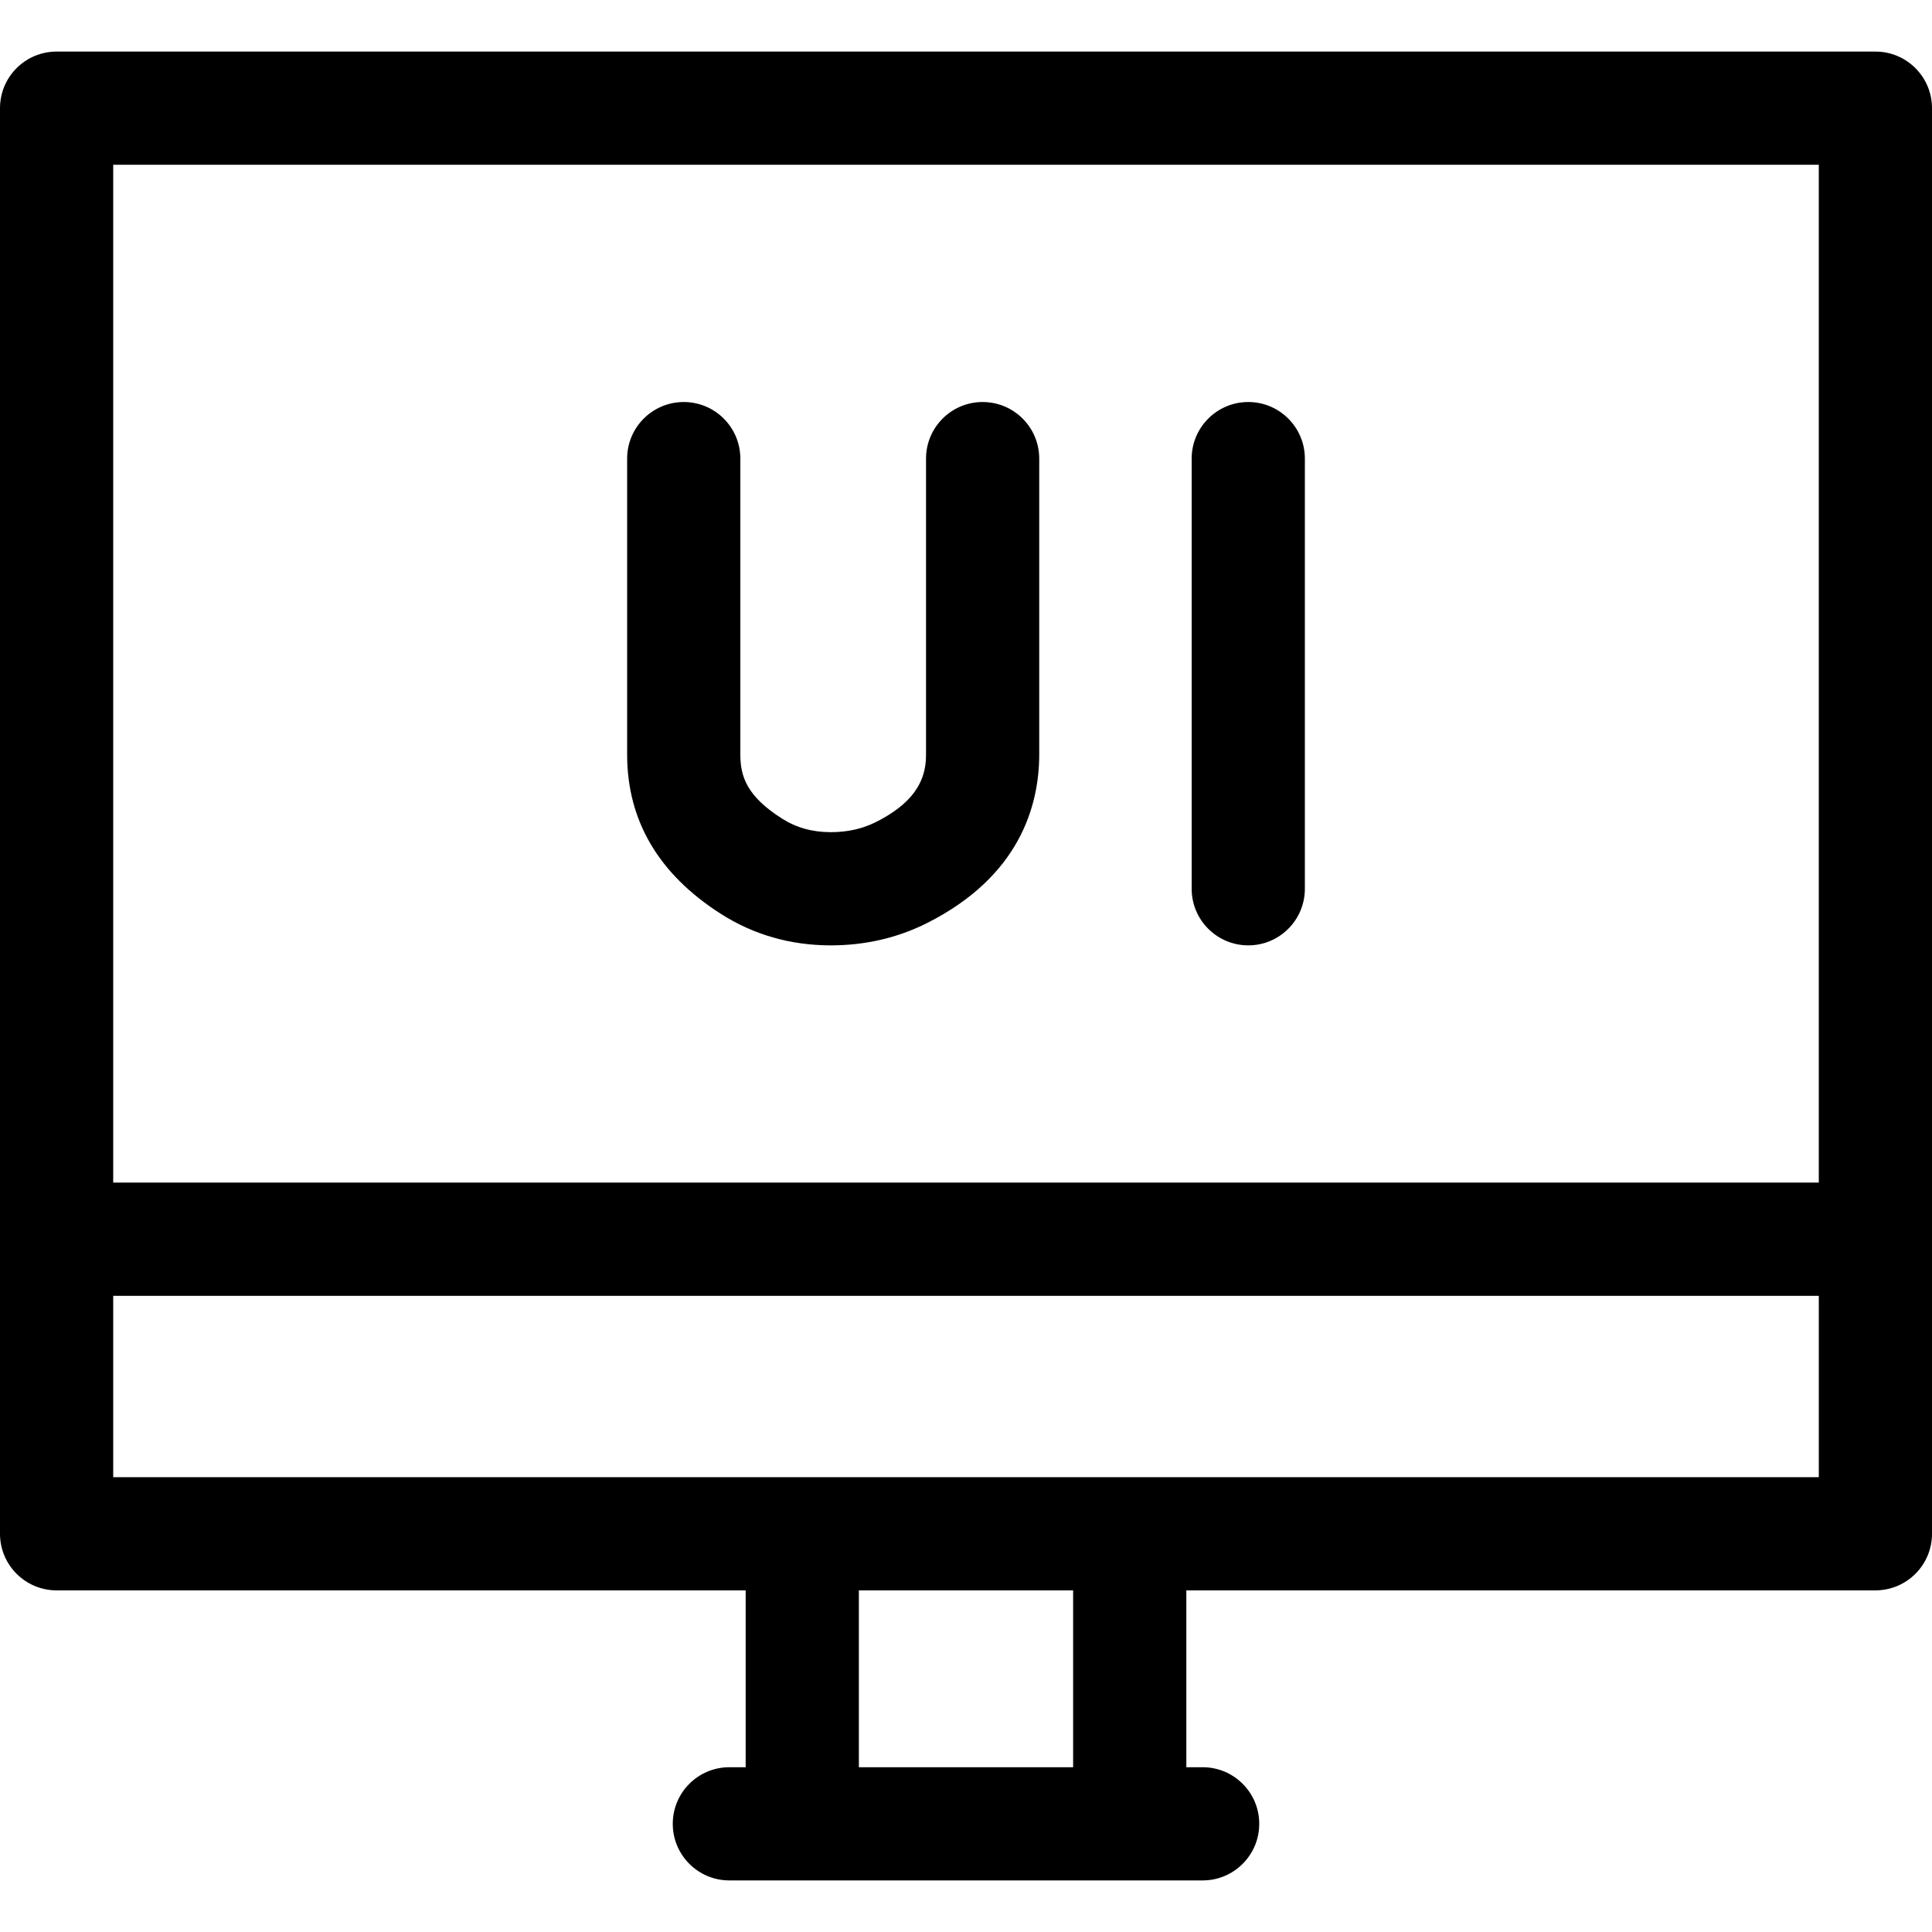 <svg id="Capa_1" enable-background="new 0 0 512 512" height="512" viewBox="0 0 512 512" width="512" xmlns="http://www.w3.org/2000/svg"><g><path d="m497 13.668h-482c-8.284 0-15 6.716-15 15v377.796c0 8.284 6.716 15 15 15h182.61v46.868h-4.321c-8.284 0-15 6.716-15 15s6.716 15 15 15h125.422c8.284 0 15-6.716 15-15s-6.716-15-15-15h-4.321v-46.868h182.61c8.284 0 15-6.716 15-15v-377.796c0-8.284-6.716-15-15-15zm-467 30h452v269.735h-452zm254.39 424.664h-56.78v-46.868h56.779v46.868zm197.61-76.868h-452v-48.061h452z"/><path d="m330.803 106.539c-8.284 0-15 6.716-15 15v113.993c0 8.284 6.716 15 15 15s15-6.716 15-15v-113.993c0-8.284-6.716-15-15-15z"/><path d="m260.407 106.539c-8.284 0-15 6.716-15 15v78.357c0 5.245-1.504 12.023-13.232 17.931-3.613 1.82-7.545 2.705-12.017 2.705-.016 0-.03 0-.045 0-4.885-.007-9.122-1.2-12.957-3.65-9.096-5.811-10.959-10.96-10.959-16.903v-78.439c0-8.284-6.716-15-15-15s-15 6.716-15 15v78.439c0 17.476 8.347 31.668 24.808 42.185 8.669 5.539 18.449 8.354 29.068 8.369h.082c9.142 0 17.727-1.989 25.515-5.912 24.578-12.378 29.737-31.153 29.737-44.724v-78.357c0-8.285-6.716-15.001-15-15.001z"/></g></svg>